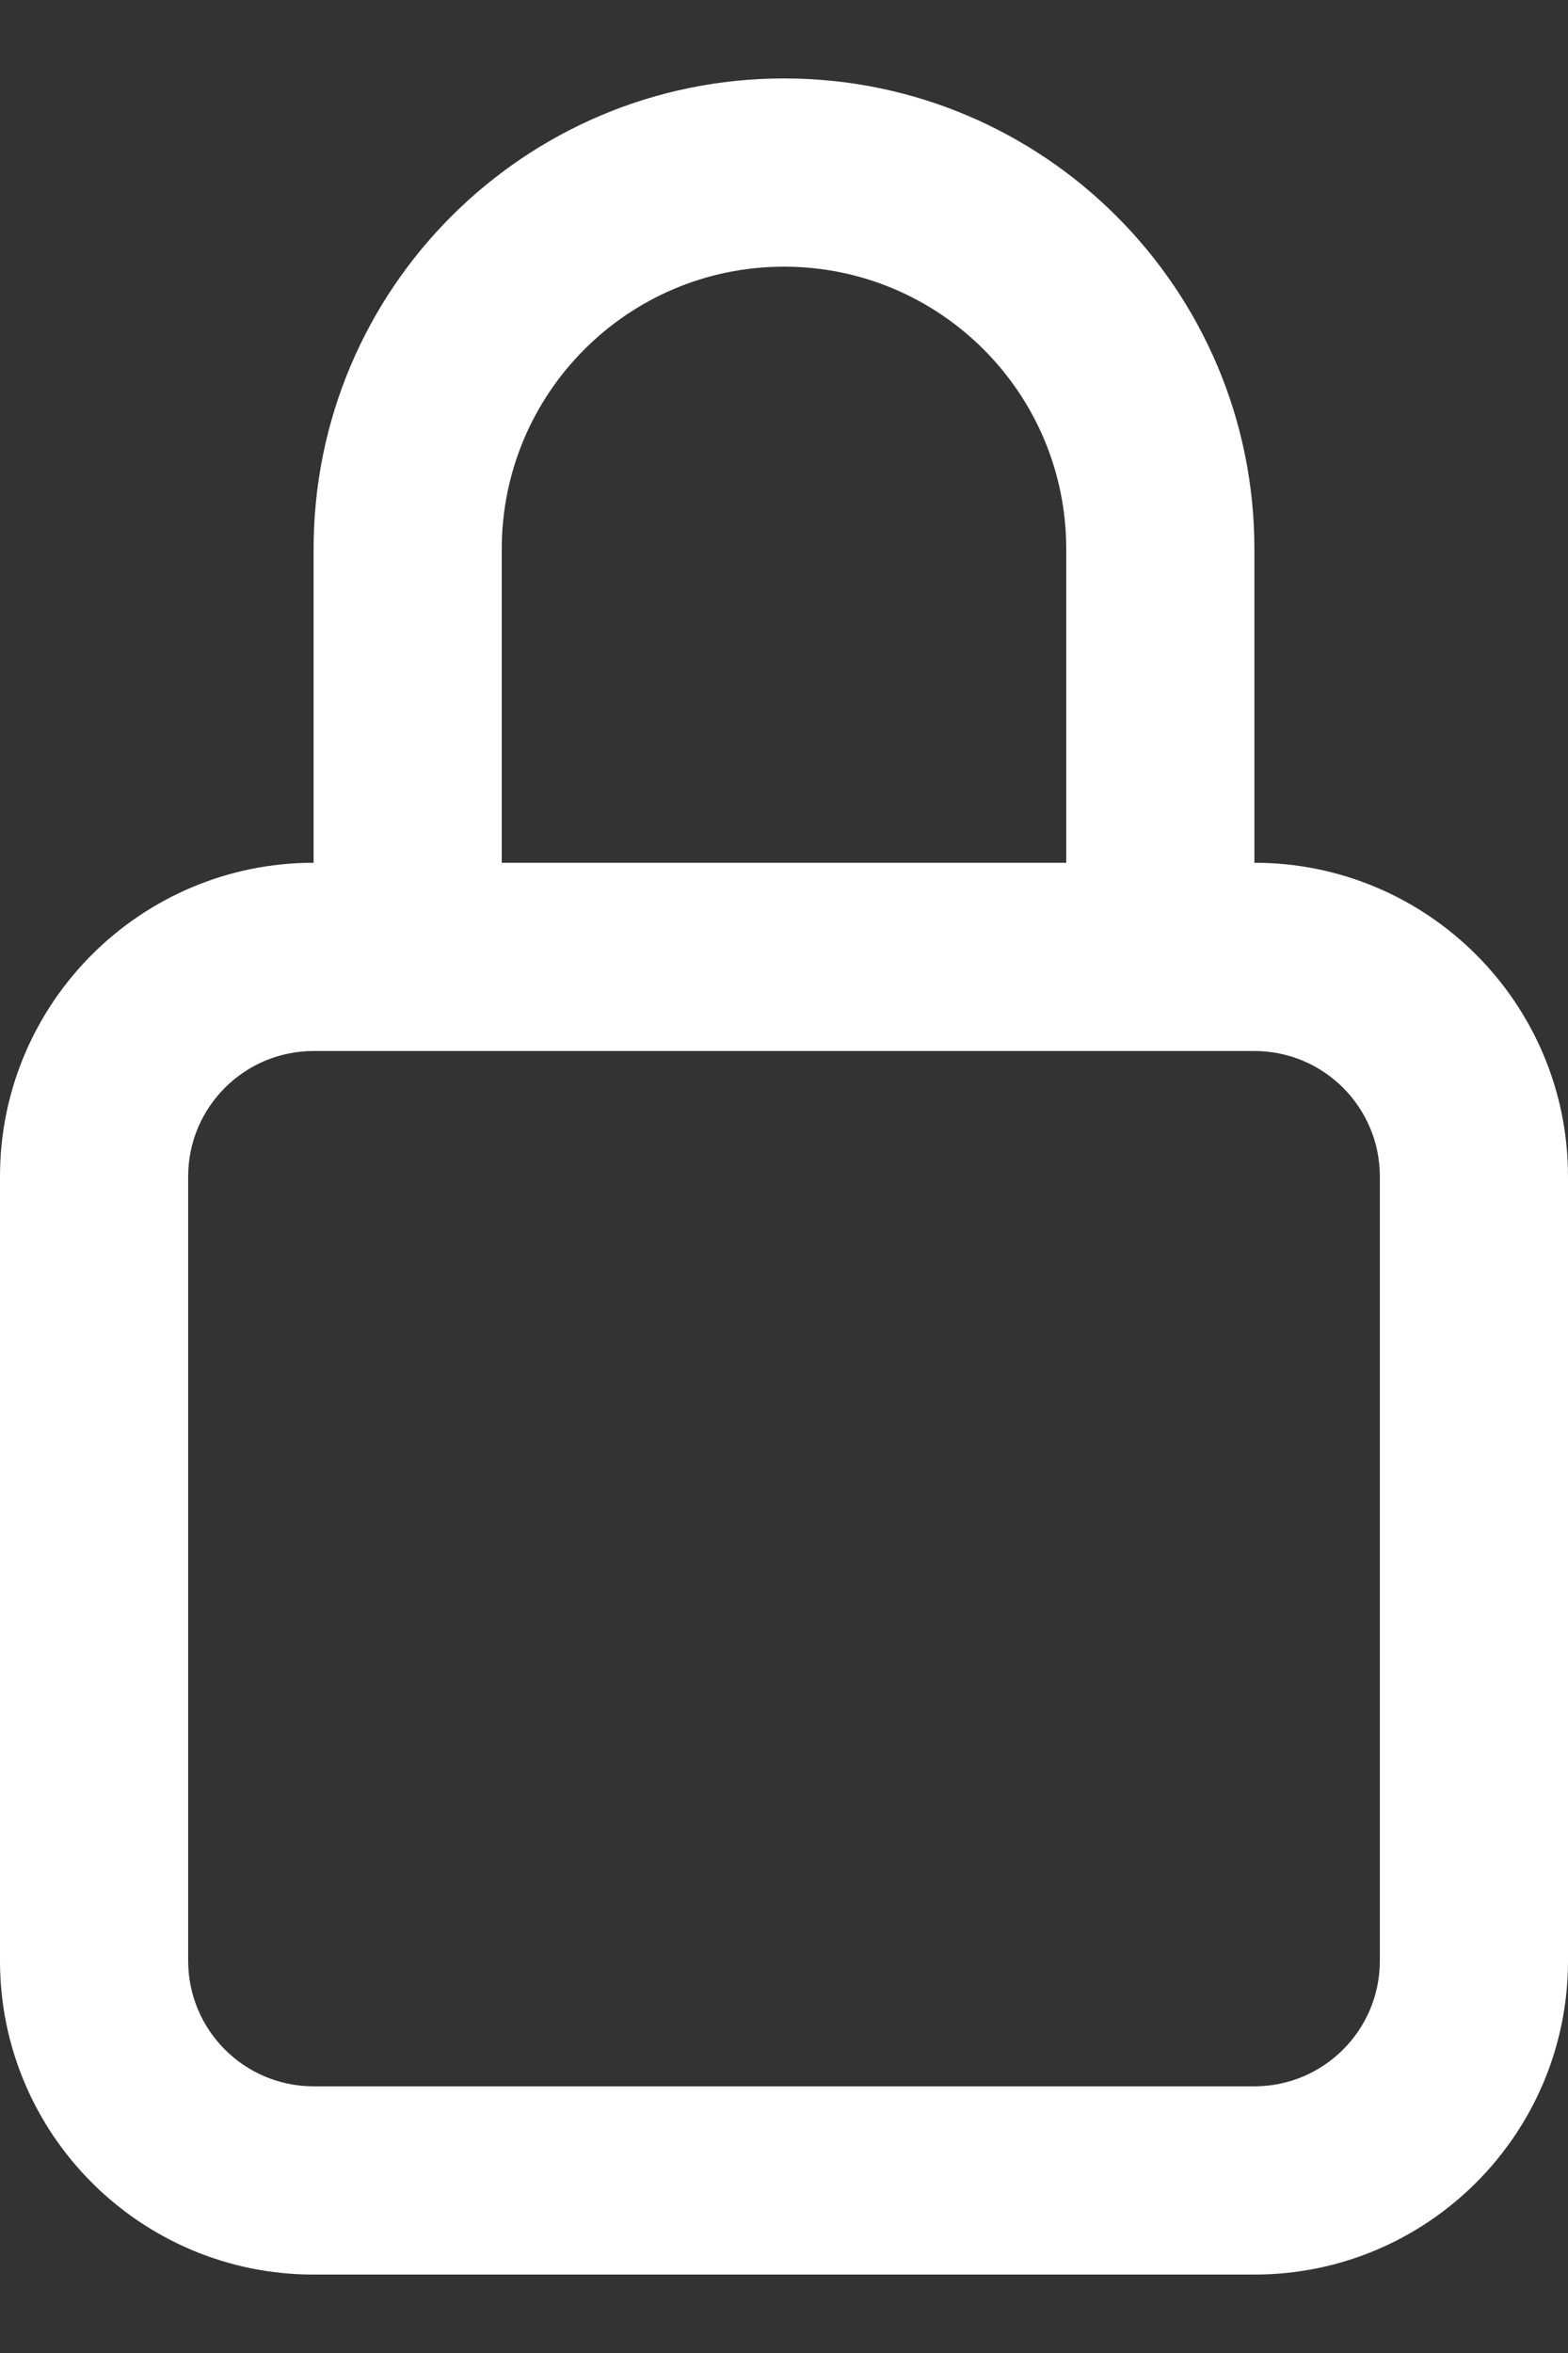 <?xml version="1.0" encoding="UTF-8"?>
<svg width="12px" height="18px" viewBox="0 0 12 18" version="1.1" xmlns="http://www.w3.org/2000/svg" xmlns:xlink="http://www.w3.org/1999/xlink">
    <rect x="0" y="0" width="12" height="18" fill="#333333" stroke="none"/>
    <!-- Generator: Sketch 51.2 (57519) - http://www.bohemiancoding.com/sketch -->
    <title>Icon</title>
    <desc>Created with Sketch.</desc>
    <defs/>
    <g id="Symbols" stroke="none" stroke-width="1" fill="none" fill-rule="evenodd">
        <g id="Icon" fill="#FFFFFF" fill-rule="nonzero">
            <path d="M2.4,8.04 C1.87,8.04 1.44,8.47 1.44,9 L1.44,15 C1.44,15.53 1.87,15.96 2.4,15.96 L9.6,15.96 C10.13,15.96 10.56,15.53 10.56,15 L10.56,9 C10.56,8.47 10.13,8.04 9.6,8.04 L2.4,8.04 Z M8.16,6.6 L8.16,4.2 C8.16,3.007 7.193,2.04 6,2.04 C4.807,2.04 3.84,3.007 3.84,4.2 L3.84,6.6 L8.16,6.6 Z M9.6,6.6 C10.925,6.6 12,7.675 12,9 L12,15 C12,16.325 10.925,17.4 9.6,17.4 L2.4,17.4 C1.075,17.4 0,16.325 0,15 L0,9 C0,7.675 1.075,6.6 2.4,6.6 L2.4,4.2 C2.4,2.212 4.012,0.6 6,0.6 C7.988,0.6 9.6,2.212 9.6,4.2 L9.6,6.6 Z" id="Combined-Shape"/>
        </g>
    </g>
</svg>